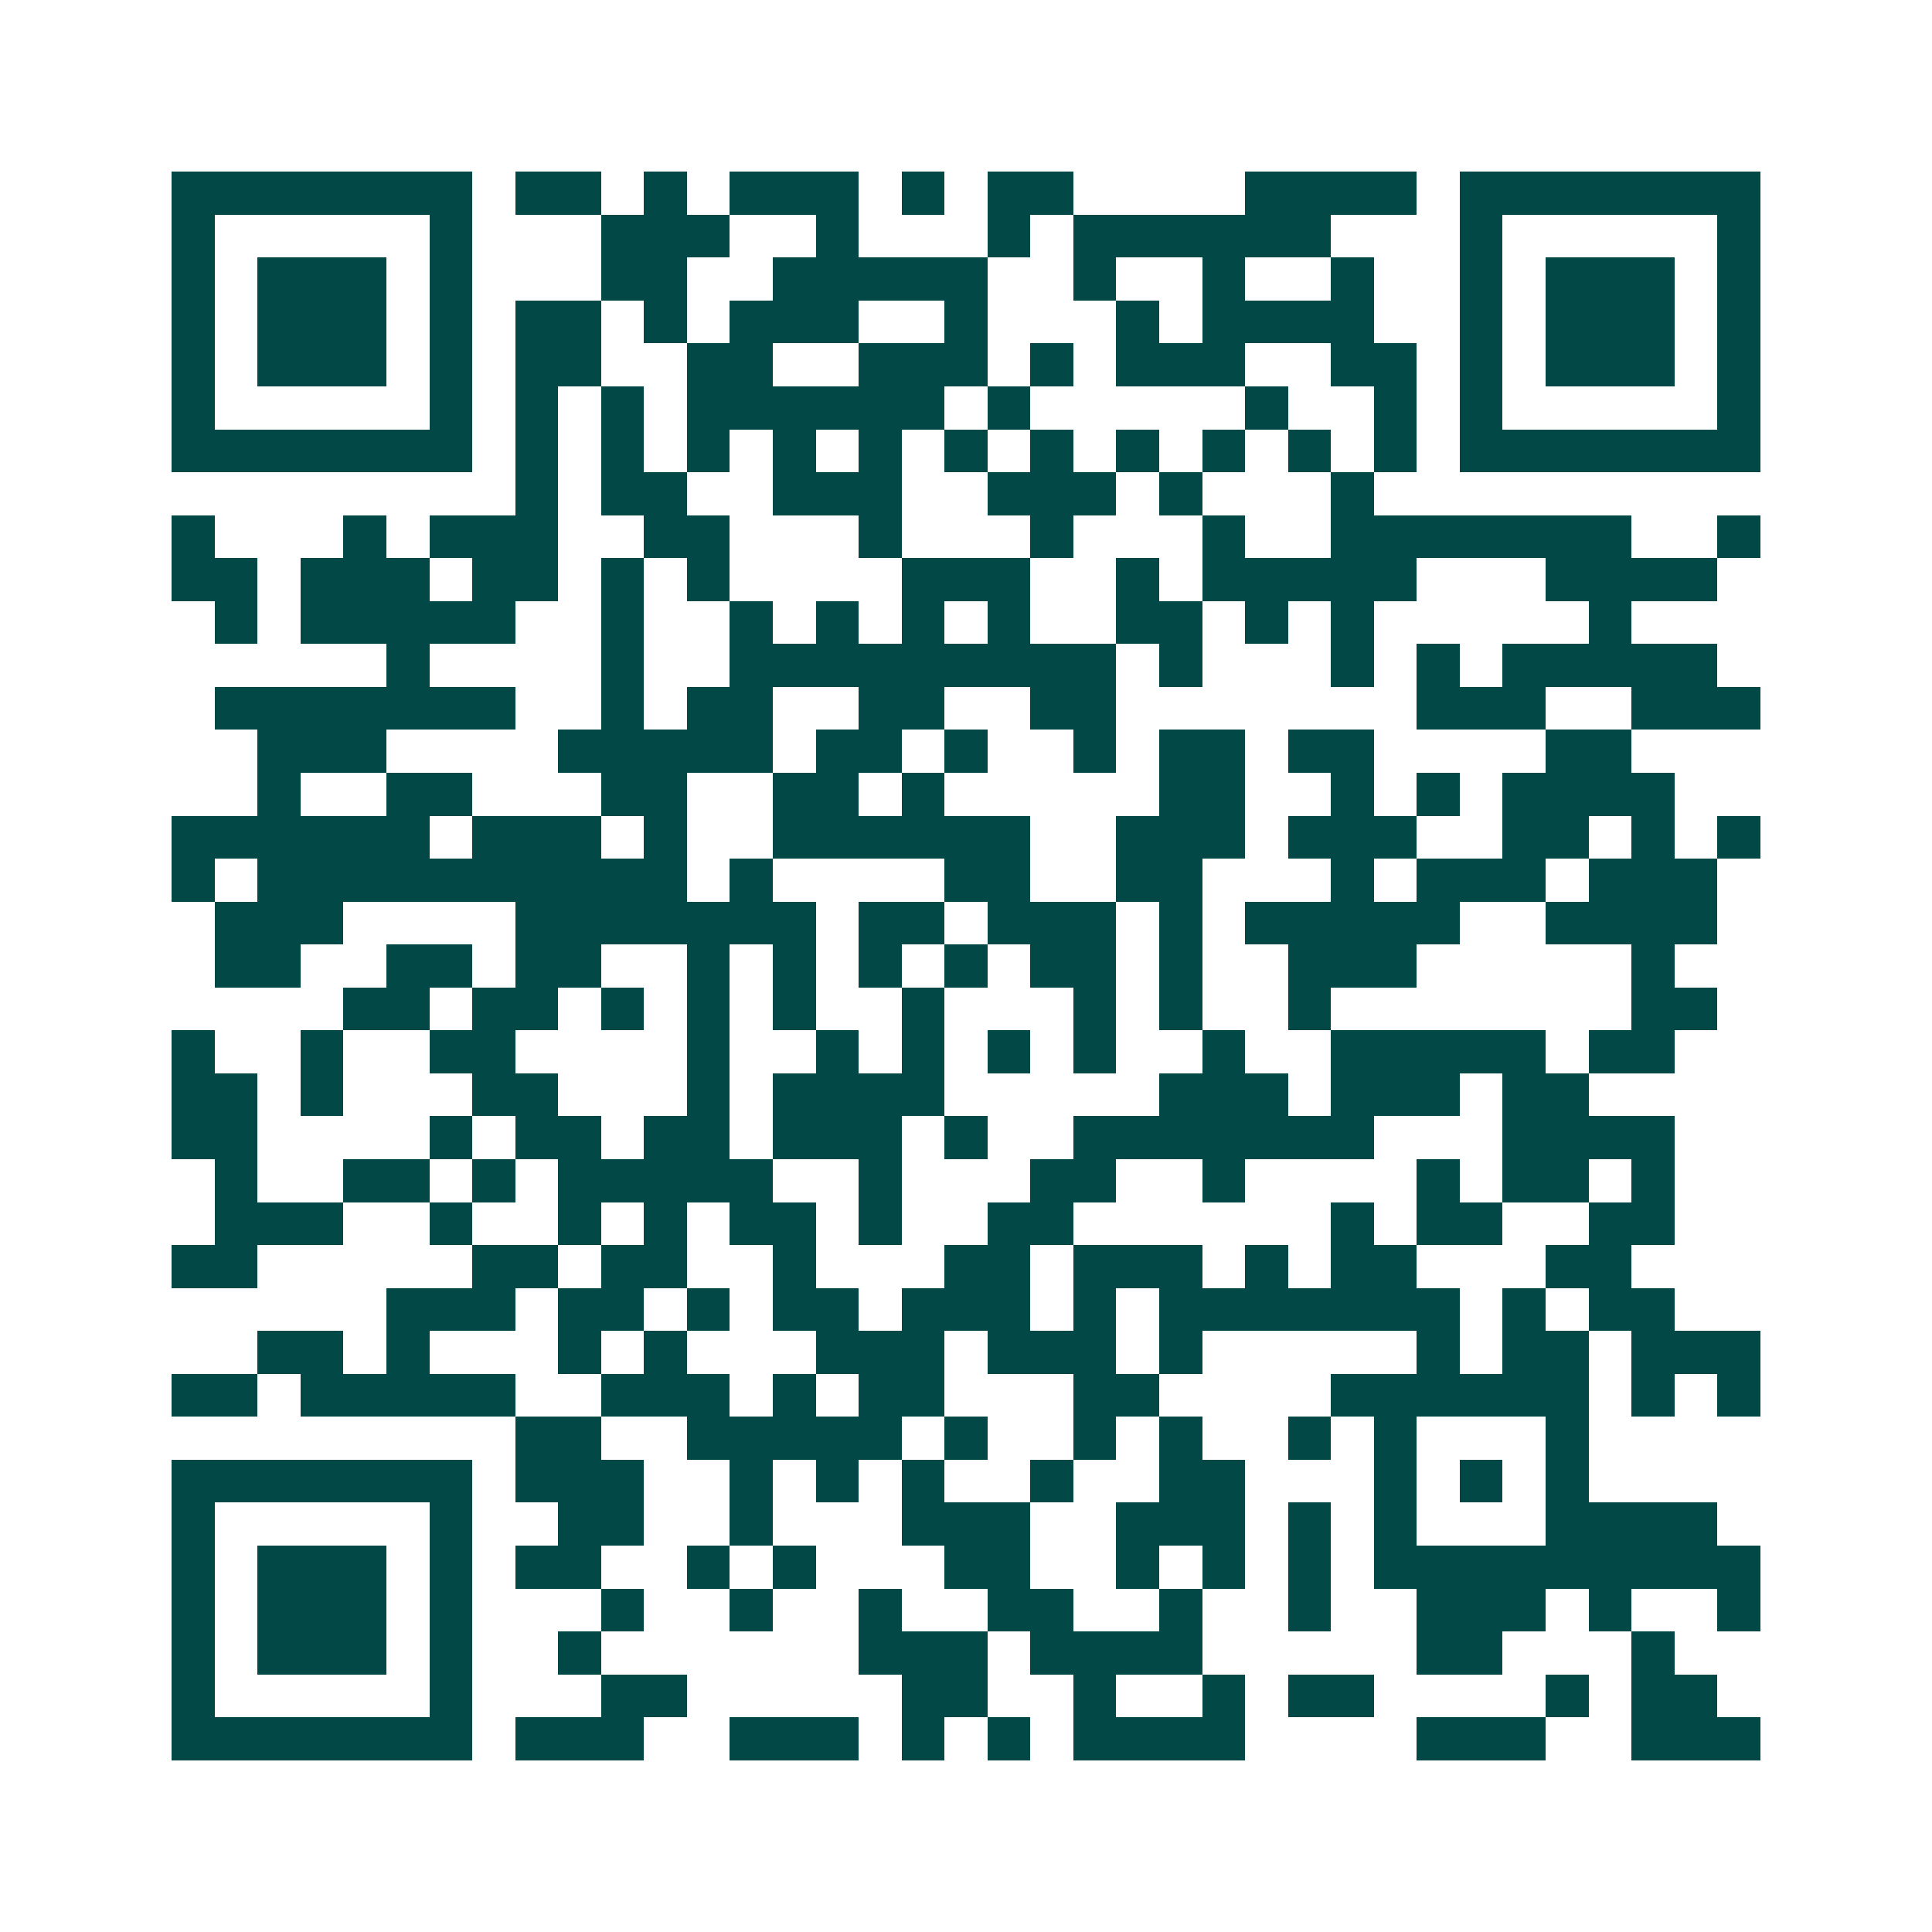 <svg xmlns="http://www.w3.org/2000/svg" width="200" height="200" viewBox="0 0 45 45" shape-rendering="crispEdges"><path fill="#ffffff" d="M0 0h45v45H0z"/><path stroke="#014847" d="M4 4.5h7m1 0h2m1 0h1m1 0h3m1 0h1m1 0h2m4 0h4m1 0h7M4 5.5h1m5 0h1m3 0h3m2 0h1m3 0h1m1 0h6m3 0h1m5 0h1M4 6.5h1m1 0h3m1 0h1m3 0h2m2 0h5m2 0h1m2 0h1m2 0h1m2 0h1m1 0h3m1 0h1M4 7.5h1m1 0h3m1 0h1m1 0h2m1 0h1m1 0h3m2 0h1m3 0h1m1 0h4m2 0h1m1 0h3m1 0h1M4 8.5h1m1 0h3m1 0h1m1 0h2m2 0h2m2 0h3m1 0h1m1 0h3m2 0h2m1 0h1m1 0h3m1 0h1M4 9.5h1m5 0h1m1 0h1m1 0h1m1 0h6m1 0h1m5 0h1m2 0h1m1 0h1m5 0h1M4 10.5h7m1 0h1m1 0h1m1 0h1m1 0h1m1 0h1m1 0h1m1 0h1m1 0h1m1 0h1m1 0h1m1 0h1m1 0h7M12 11.5h1m1 0h2m2 0h3m2 0h3m1 0h1m3 0h1M4 12.5h1m3 0h1m1 0h3m2 0h2m3 0h1m3 0h1m3 0h1m2 0h7m2 0h1M4 13.5h2m1 0h3m1 0h2m1 0h1m1 0h1m4 0h3m2 0h1m1 0h5m3 0h4M5 14.5h1m1 0h5m2 0h1m2 0h1m1 0h1m1 0h1m1 0h1m2 0h2m1 0h1m1 0h1m5 0h1M9 15.5h1m4 0h1m2 0h9m1 0h1m3 0h1m1 0h1m1 0h5M5 16.5h7m2 0h1m1 0h2m2 0h2m2 0h2m7 0h3m2 0h3M6 17.5h3m4 0h5m1 0h2m1 0h1m2 0h1m1 0h2m1 0h2m4 0h2M6 18.5h1m2 0h2m3 0h2m2 0h2m1 0h1m5 0h2m2 0h1m1 0h1m1 0h4M4 19.5h6m1 0h3m1 0h1m2 0h6m2 0h3m1 0h3m2 0h2m1 0h1m1 0h1M4 20.5h1m1 0h10m1 0h1m4 0h2m2 0h2m3 0h1m1 0h3m1 0h3M5 21.5h3m4 0h7m1 0h2m1 0h3m1 0h1m1 0h5m2 0h4M5 22.5h2m2 0h2m1 0h2m2 0h1m1 0h1m1 0h1m1 0h1m1 0h2m1 0h1m2 0h3m5 0h1M8 23.5h2m1 0h2m1 0h1m1 0h1m1 0h1m2 0h1m3 0h1m1 0h1m2 0h1m7 0h2M4 24.5h1m2 0h1m2 0h2m4 0h1m2 0h1m1 0h1m1 0h1m1 0h1m2 0h1m2 0h5m1 0h2M4 25.5h2m1 0h1m3 0h2m3 0h1m1 0h4m5 0h3m1 0h3m1 0h2M4 26.5h2m4 0h1m1 0h2m1 0h2m1 0h3m1 0h1m2 0h7m3 0h4M5 27.5h1m2 0h2m1 0h1m1 0h5m2 0h1m3 0h2m2 0h1m4 0h1m1 0h2m1 0h1M5 28.5h3m2 0h1m2 0h1m1 0h1m1 0h2m1 0h1m2 0h2m6 0h1m1 0h2m2 0h2M4 29.5h2m5 0h2m1 0h2m2 0h1m3 0h2m1 0h3m1 0h1m1 0h2m3 0h2M9 30.5h3m1 0h2m1 0h1m1 0h2m1 0h3m1 0h1m1 0h7m1 0h1m1 0h2M6 31.5h2m1 0h1m3 0h1m1 0h1m3 0h3m1 0h3m1 0h1m5 0h1m1 0h2m1 0h3M4 32.5h2m1 0h5m2 0h3m1 0h1m1 0h2m3 0h2m4 0h6m1 0h1m1 0h1M12 33.5h2m2 0h5m1 0h1m2 0h1m1 0h1m2 0h1m1 0h1m3 0h1M4 34.5h7m1 0h3m2 0h1m1 0h1m1 0h1m2 0h1m2 0h2m3 0h1m1 0h1m1 0h1M4 35.5h1m5 0h1m2 0h2m2 0h1m3 0h3m2 0h3m1 0h1m1 0h1m3 0h4M4 36.5h1m1 0h3m1 0h1m1 0h2m2 0h1m1 0h1m3 0h2m2 0h1m1 0h1m1 0h1m1 0h9M4 37.5h1m1 0h3m1 0h1m3 0h1m2 0h1m2 0h1m2 0h2m2 0h1m2 0h1m2 0h3m1 0h1m2 0h1M4 38.5h1m1 0h3m1 0h1m2 0h1m6 0h3m1 0h4m5 0h2m3 0h1M4 39.5h1m5 0h1m3 0h2m5 0h2m2 0h1m2 0h1m1 0h2m4 0h1m1 0h2M4 40.5h7m1 0h3m2 0h3m1 0h1m1 0h1m1 0h4m4 0h3m2 0h3"/></svg>
